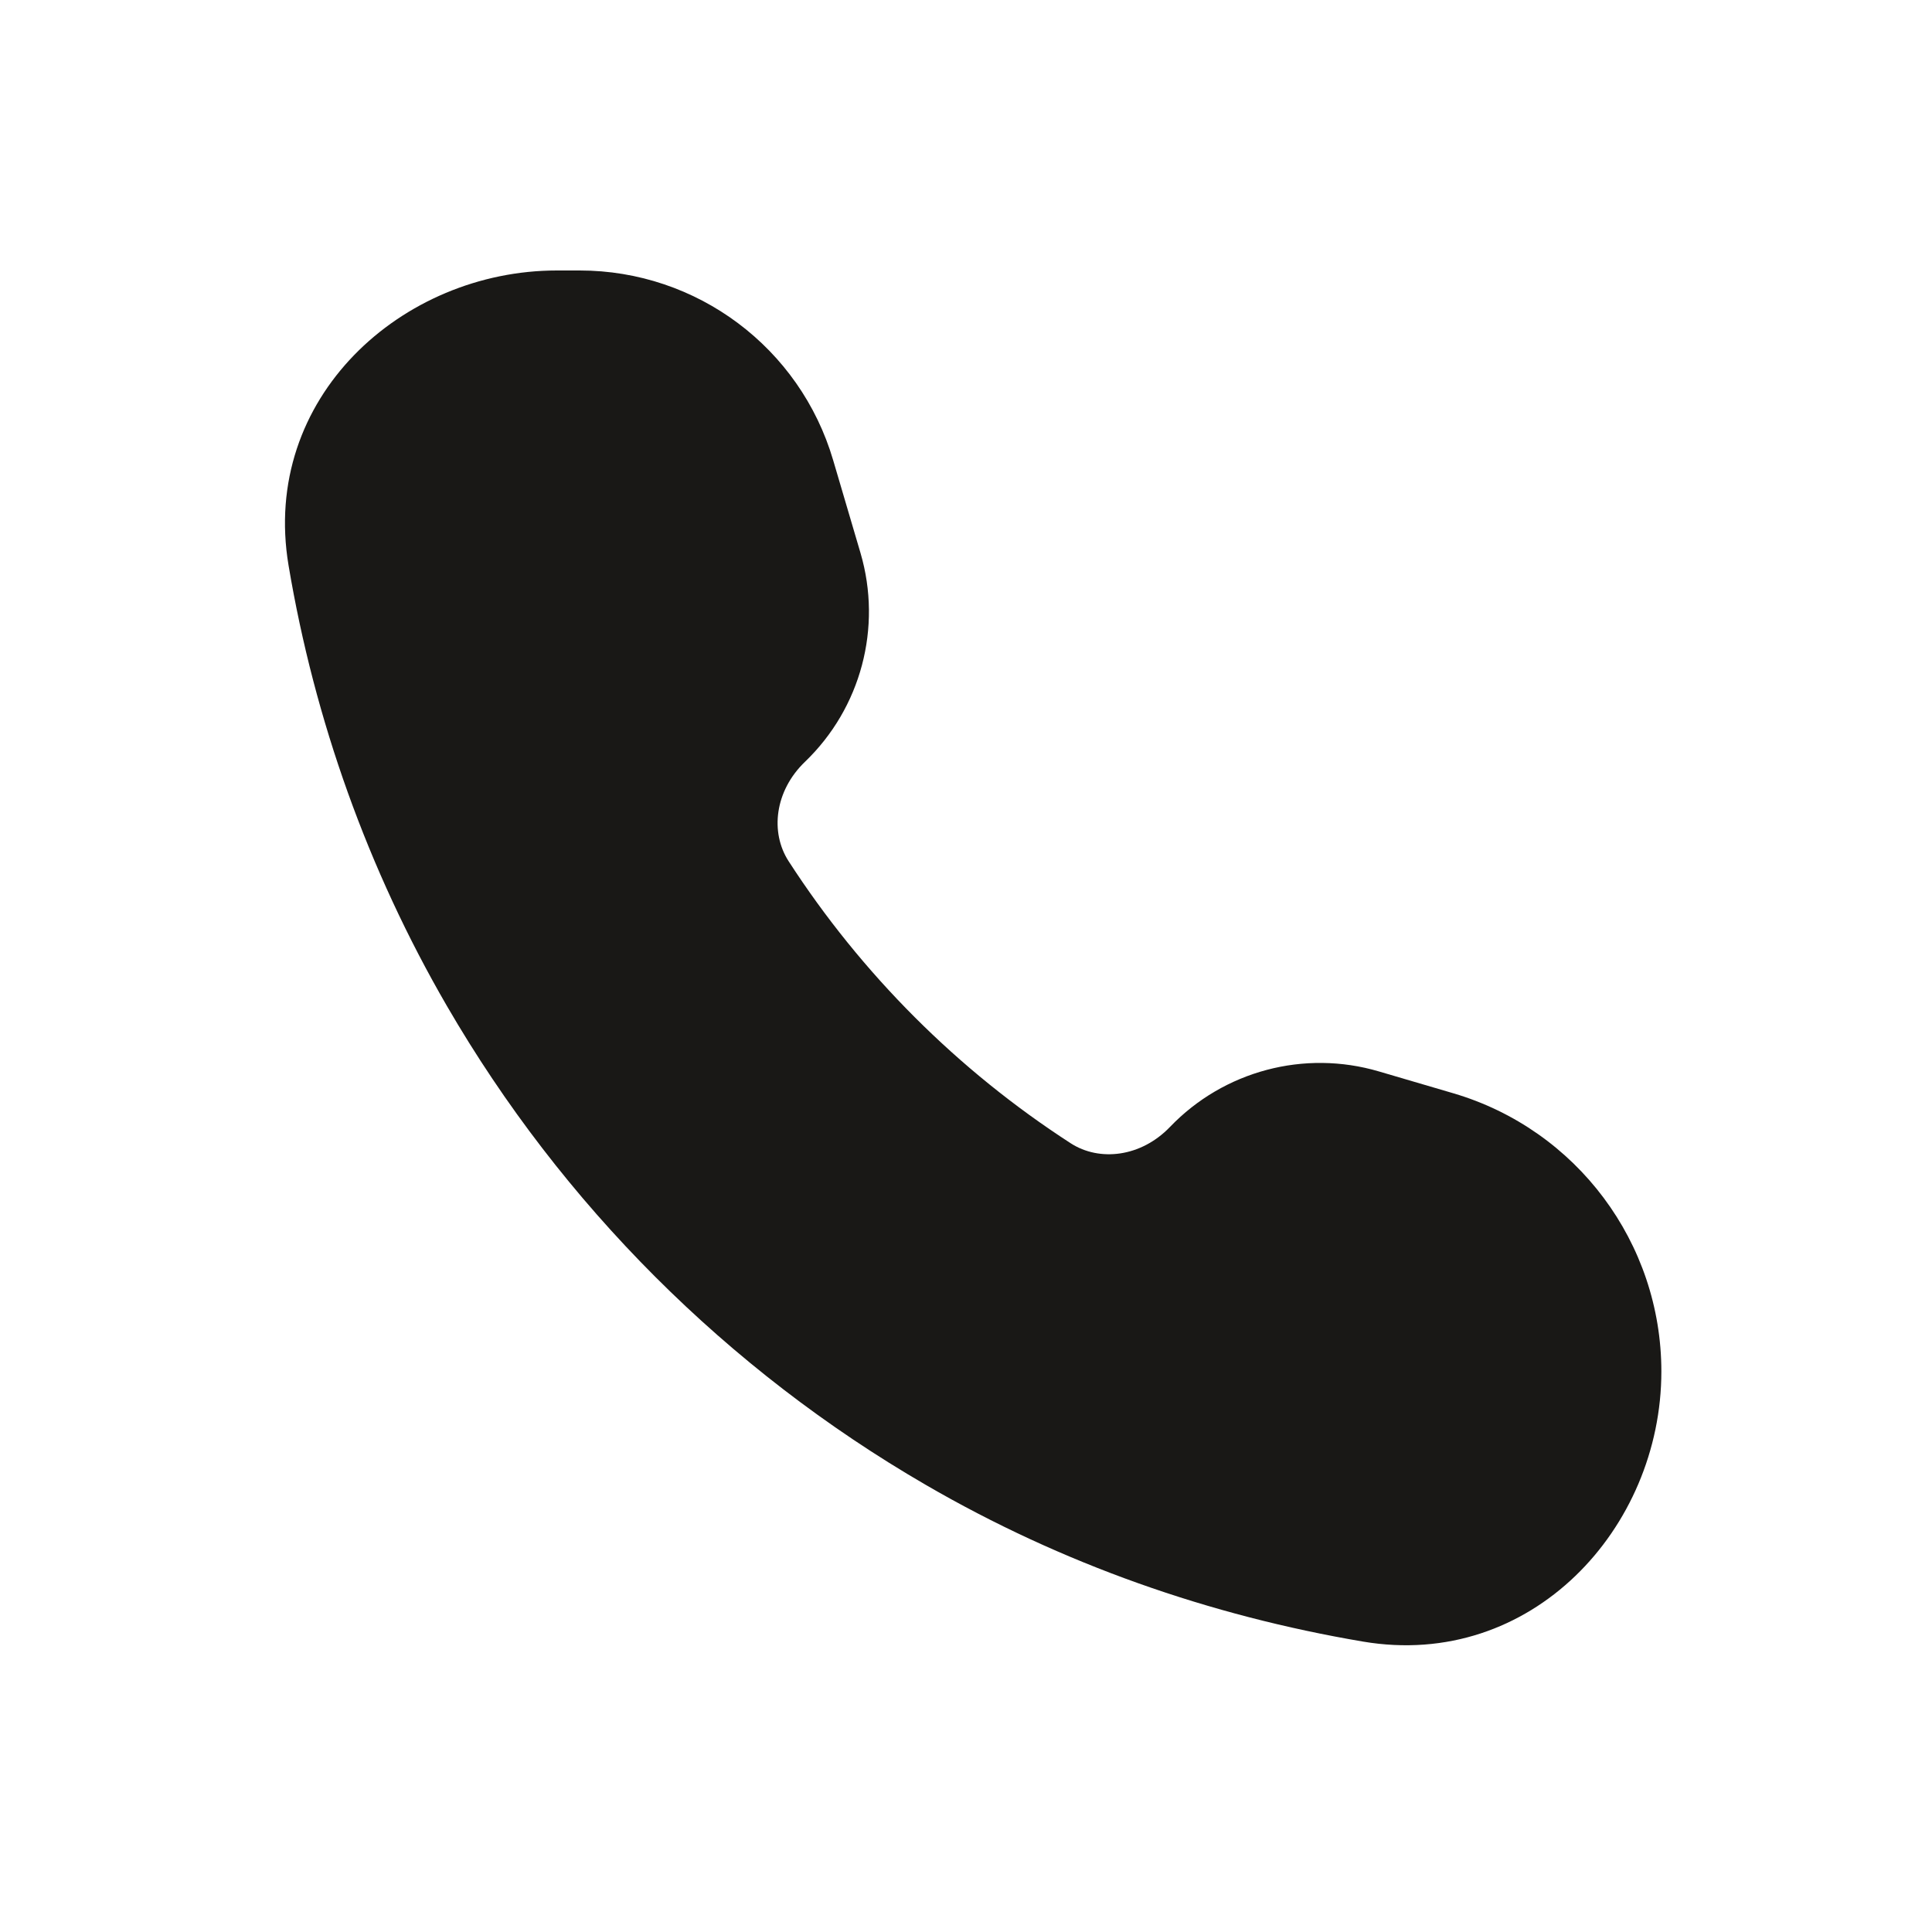 <svg xmlns="http://www.w3.org/2000/svg" fill="none" viewBox="0 0 25 25" height="25" width="25">
<path fill="#191816" d="M7.205 3.5C5.201 3.5 3.37 5.15 3.734 7.317C4.07 9.317 4.761 11.256 5.784 13.019C7.273 15.585 9.413 17.726 11.979 19.214C13.748 20.241 15.66 20.907 17.637 21.242C19.816 21.611 21.498 19.774 21.498 17.747C21.498 16.084 20.403 14.617 18.806 14.147L17.842 13.864C16.878 13.58 15.836 13.857 15.14 14.582C14.764 14.974 14.227 15.034 13.855 14.794C12.395 13.85 11.148 12.603 10.204 11.143C9.964 10.771 10.024 10.235 10.416 9.858C11.141 9.162 11.418 8.12 11.135 7.156L10.781 5.955C10.353 4.499 9.018 3.5 7.501 3.5H7.205Z"></path>
</svg>
